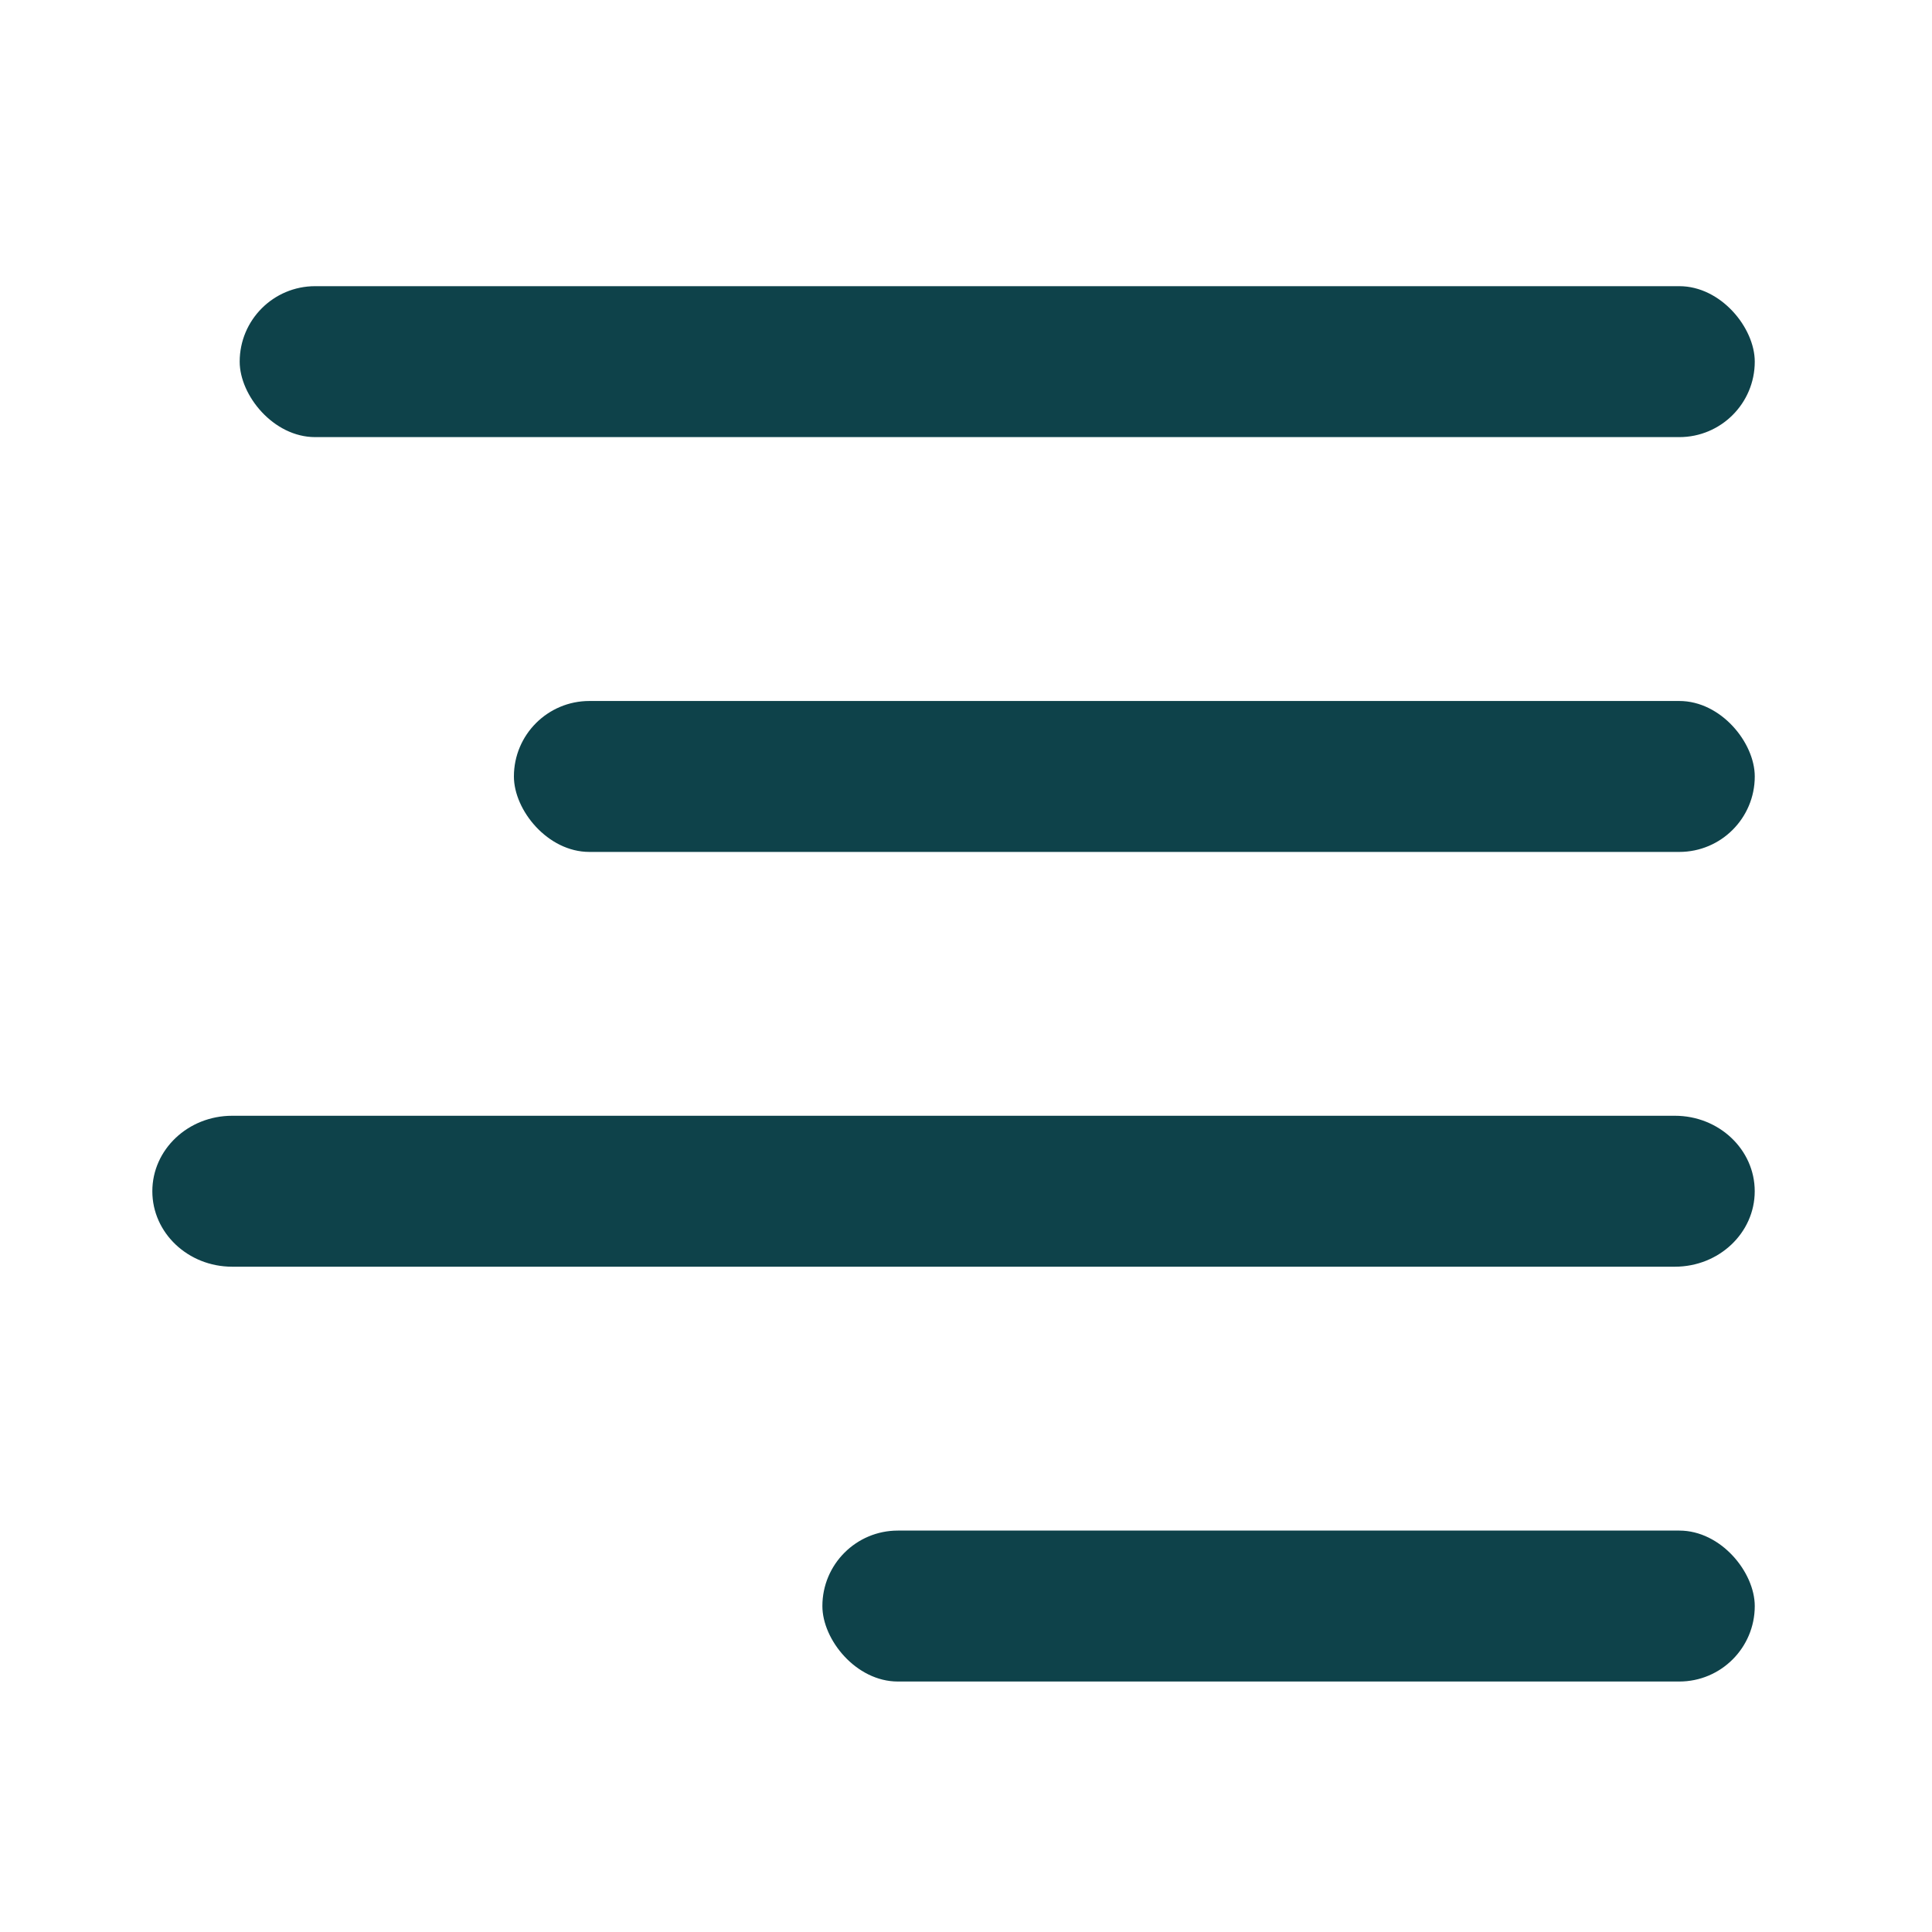 <?xml version="1.0" encoding="UTF-8"?>
<svg id="Layer_1" data-name="Layer 1" xmlns="http://www.w3.org/2000/svg" viewBox="0 0 512 512">
  <defs>
    <style>
      .cls-1 {
        fill: #0e424a;
      }
    </style>
  </defs>
  <rect class="cls-1" x="63.52" y="75.84" width="401.51" height="40" rx="20" ry="20"/>
  <rect class="cls-1" x="136.19" y="185.77" width="328.84" height="40" rx="20" ry="20"/>
  <path class="cls-1" d="M443.87,335.69H61.52c-11.68,0-21.15-8.95-21.15-20h0c0-11.05,9.47-20,21.15-20h382.35c11.68,0,21.15,8.95,21.15,20h0c0,11.05-9.47,20-21.15,20Z"/>
  <rect class="cls-1" x="217.94" y="405.62" width="247.09" height="40" rx="20" ry="20"/>
</svg>